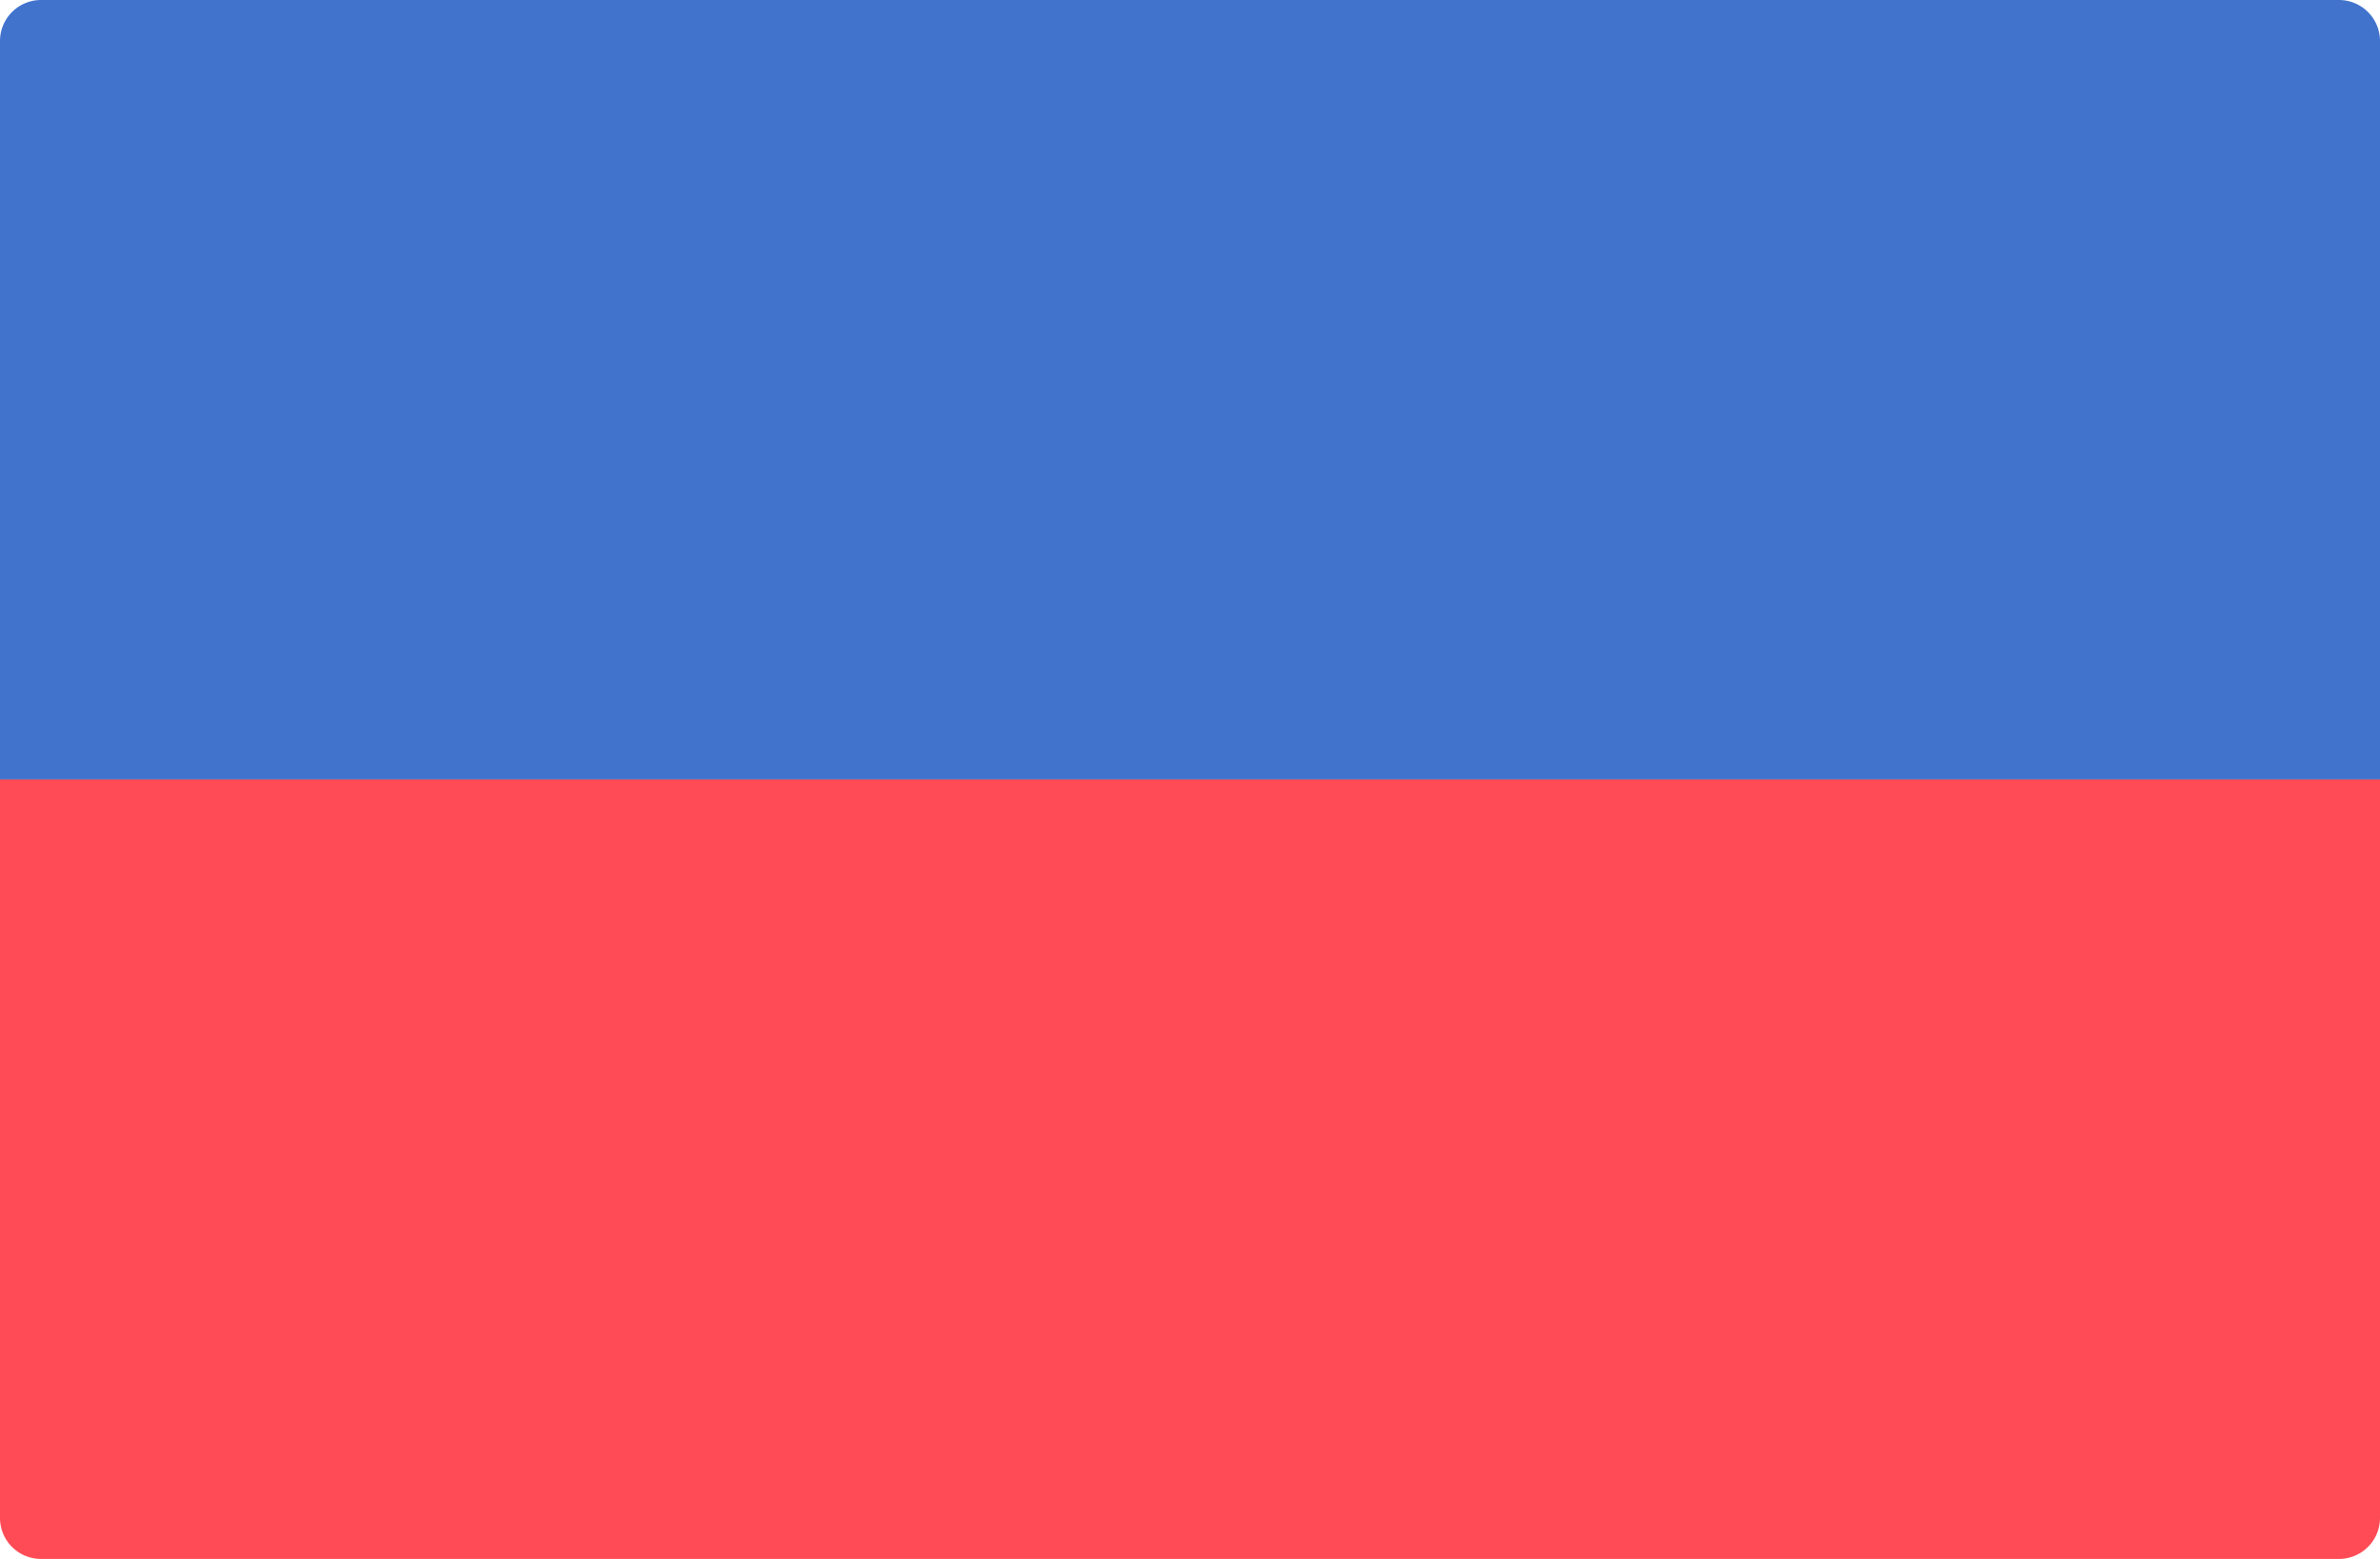 <svg xmlns="http://www.w3.org/2000/svg" viewBox="0 0 512 335.45" width="512" height="335.45"><path d="M512 167.72H0V8.82A8.83 8.83 0 0 1 8.83 0h494.34A8.83 8.83 0 0 1 512 8.83z" fill="#4173cd"/><path d="M0 167.72h512v158.9a8.83 8.83 0 0 1-8.83 8.83H8.83A8.83 8.83 0 0 1 0 326.62z" fill="#ff4b55"/></svg>
